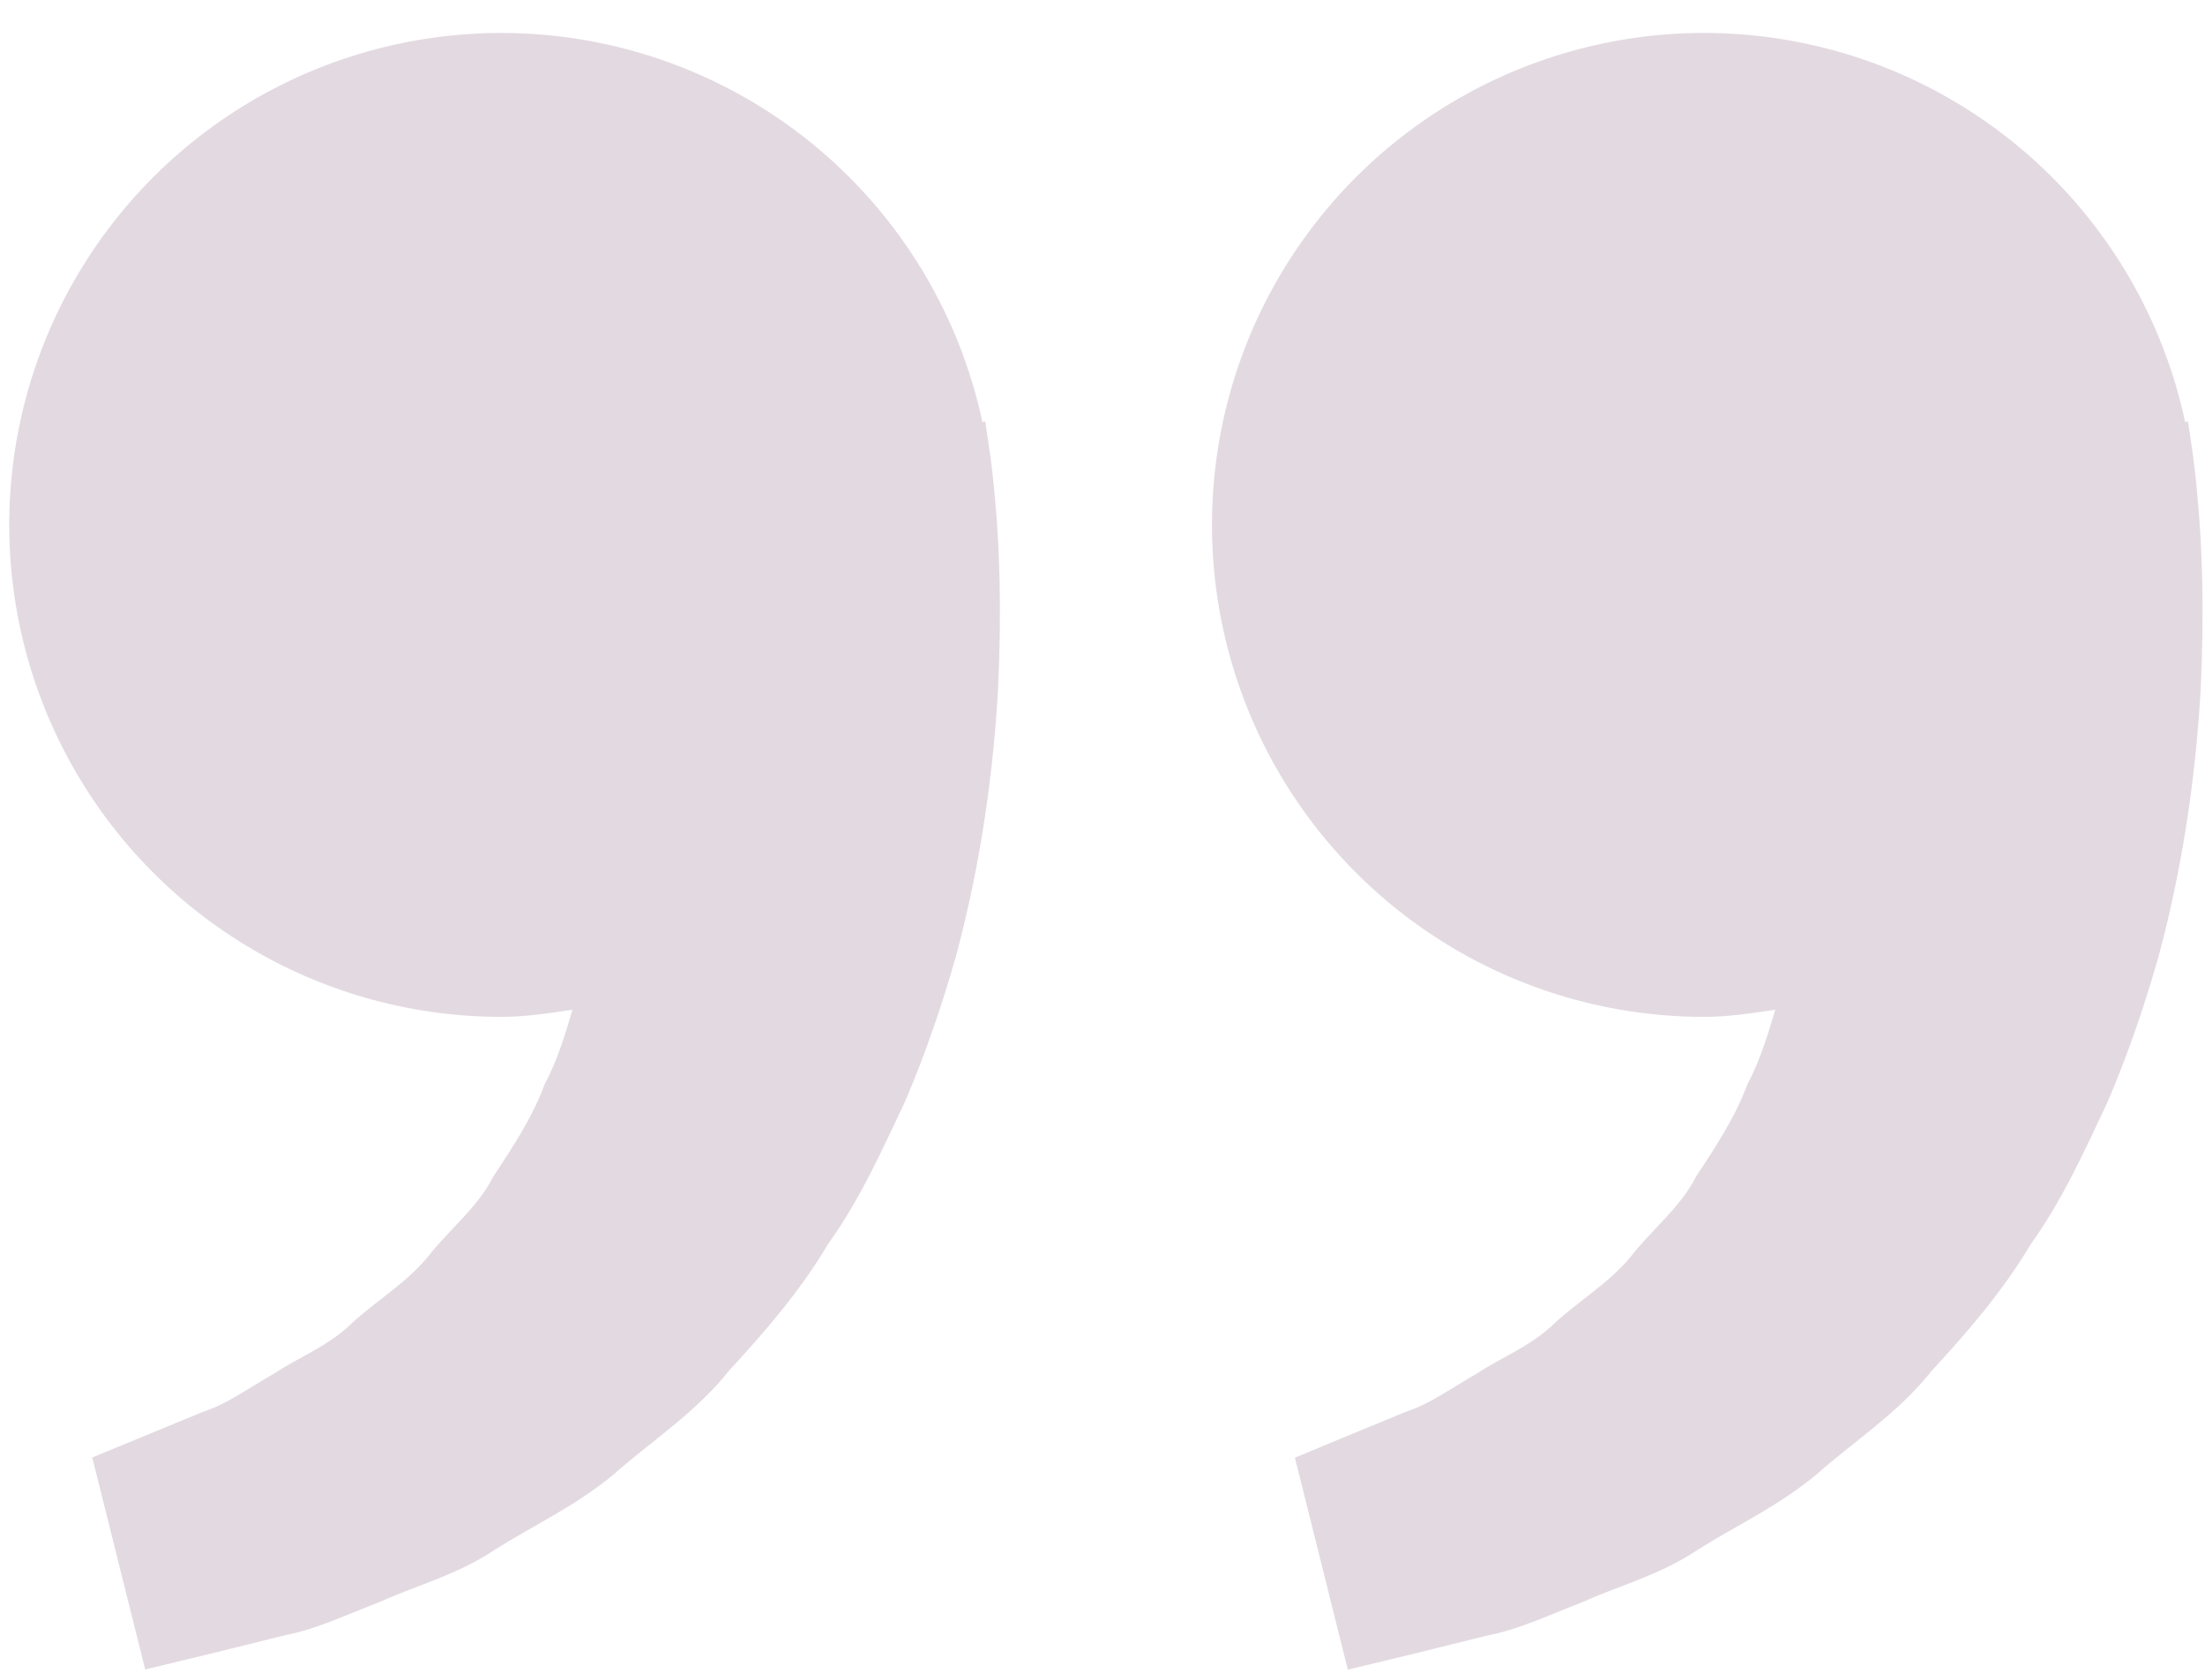 <svg width="63" height="48" viewBox="0 0 63 48" fill="none" xmlns="http://www.w3.org/2000/svg">
<path opacity="0.3" d="M62.592 12.566L62.514 12.041L62.433 12.06C61.878 9.464 60.599 7.078 58.745 5.179C56.89 3.279 54.536 1.944 51.954 1.327C49.372 0.709 46.668 0.836 44.155 1.692C41.642 2.547 39.423 4.097 37.754 6.161C36.085 8.225 35.034 10.72 34.724 13.356C34.414 15.993 34.856 18.663 36.001 21.059C37.145 23.454 38.944 25.477 41.19 26.892C43.435 28.308 46.036 29.058 48.69 29.057C49.387 29.057 50.056 28.951 50.721 28.854C50.505 29.579 50.284 30.316 49.928 30.979C49.571 31.941 49.015 32.775 48.462 33.615C48 34.524 47.185 35.14 46.585 35.918C45.957 36.674 45.101 37.177 44.423 37.805C43.758 38.461 42.886 38.789 42.193 39.251C41.468 39.666 40.837 40.126 40.162 40.344L38.478 41.038L36.997 41.653L38.509 47.711L40.374 47.261C40.971 47.111 41.699 46.936 42.527 46.727C43.373 46.571 44.276 46.143 45.282 45.752C46.273 45.305 47.425 45.009 48.494 44.293C49.568 43.612 50.809 43.044 51.902 42.131C52.961 41.191 54.239 40.376 55.182 39.182C56.213 38.064 57.231 36.889 58.022 35.552C58.937 34.278 59.559 32.878 60.215 31.494C60.808 30.11 61.286 28.695 61.677 27.32C62.417 24.565 62.748 21.947 62.877 19.707C62.983 17.464 62.92 15.599 62.789 14.25C62.745 13.686 62.679 13.124 62.592 12.566ZM28.228 12.566L28.15 12.041L28.069 12.06C27.514 9.464 26.235 7.078 24.381 5.179C22.526 3.279 20.172 1.944 17.59 1.327C15.008 0.709 12.304 0.836 9.791 1.692C7.278 2.547 5.059 4.097 3.39 6.161C1.721 8.225 0.67 10.72 0.36 13.356C0.05 15.993 0.492 18.663 1.637 21.059C2.781 23.454 4.58 25.477 6.825 26.892C9.071 28.308 11.672 29.058 14.326 29.057C15.023 29.057 15.692 28.951 16.357 28.854C16.142 29.579 15.92 30.316 15.563 30.979C15.207 31.941 14.651 32.775 14.098 33.615C13.636 34.524 12.821 35.14 12.221 35.918C11.593 36.674 10.737 37.177 10.059 37.805C9.394 38.461 8.522 38.789 7.828 39.251C7.104 39.666 6.473 40.126 5.798 40.344L4.114 41.038C3.174 41.422 2.636 41.647 2.636 41.647L4.148 47.705L6.013 47.255C6.61 47.105 7.338 46.93 8.166 46.721C9.012 46.564 9.915 46.136 10.921 45.746C11.912 45.299 13.064 45.002 14.133 44.287C15.207 43.606 16.448 43.037 17.541 42.125C18.6 41.185 19.878 40.369 20.821 39.176C21.852 38.058 22.871 36.883 23.661 35.546C24.576 34.271 25.198 32.872 25.854 31.488C26.448 30.104 26.925 28.689 27.316 27.314C28.056 24.559 28.388 21.941 28.516 19.701C28.622 17.458 28.559 15.593 28.428 14.243C28.381 13.682 28.315 13.123 28.228 12.566Z" fill="#a1839a"/>
<defs>
<linearGradient id="paint0_linear_3127_1758" x1="16.527" y1="24.608" x2="69.346" y2="24.608" gradientUnits="userSpaceOnUse">
<stop stop-color="#F13B3B"/>
<stop offset="1" stop-color="#FF4D4D" stop-opacity="0.99"/>
</linearGradient>
</defs>
</svg>
